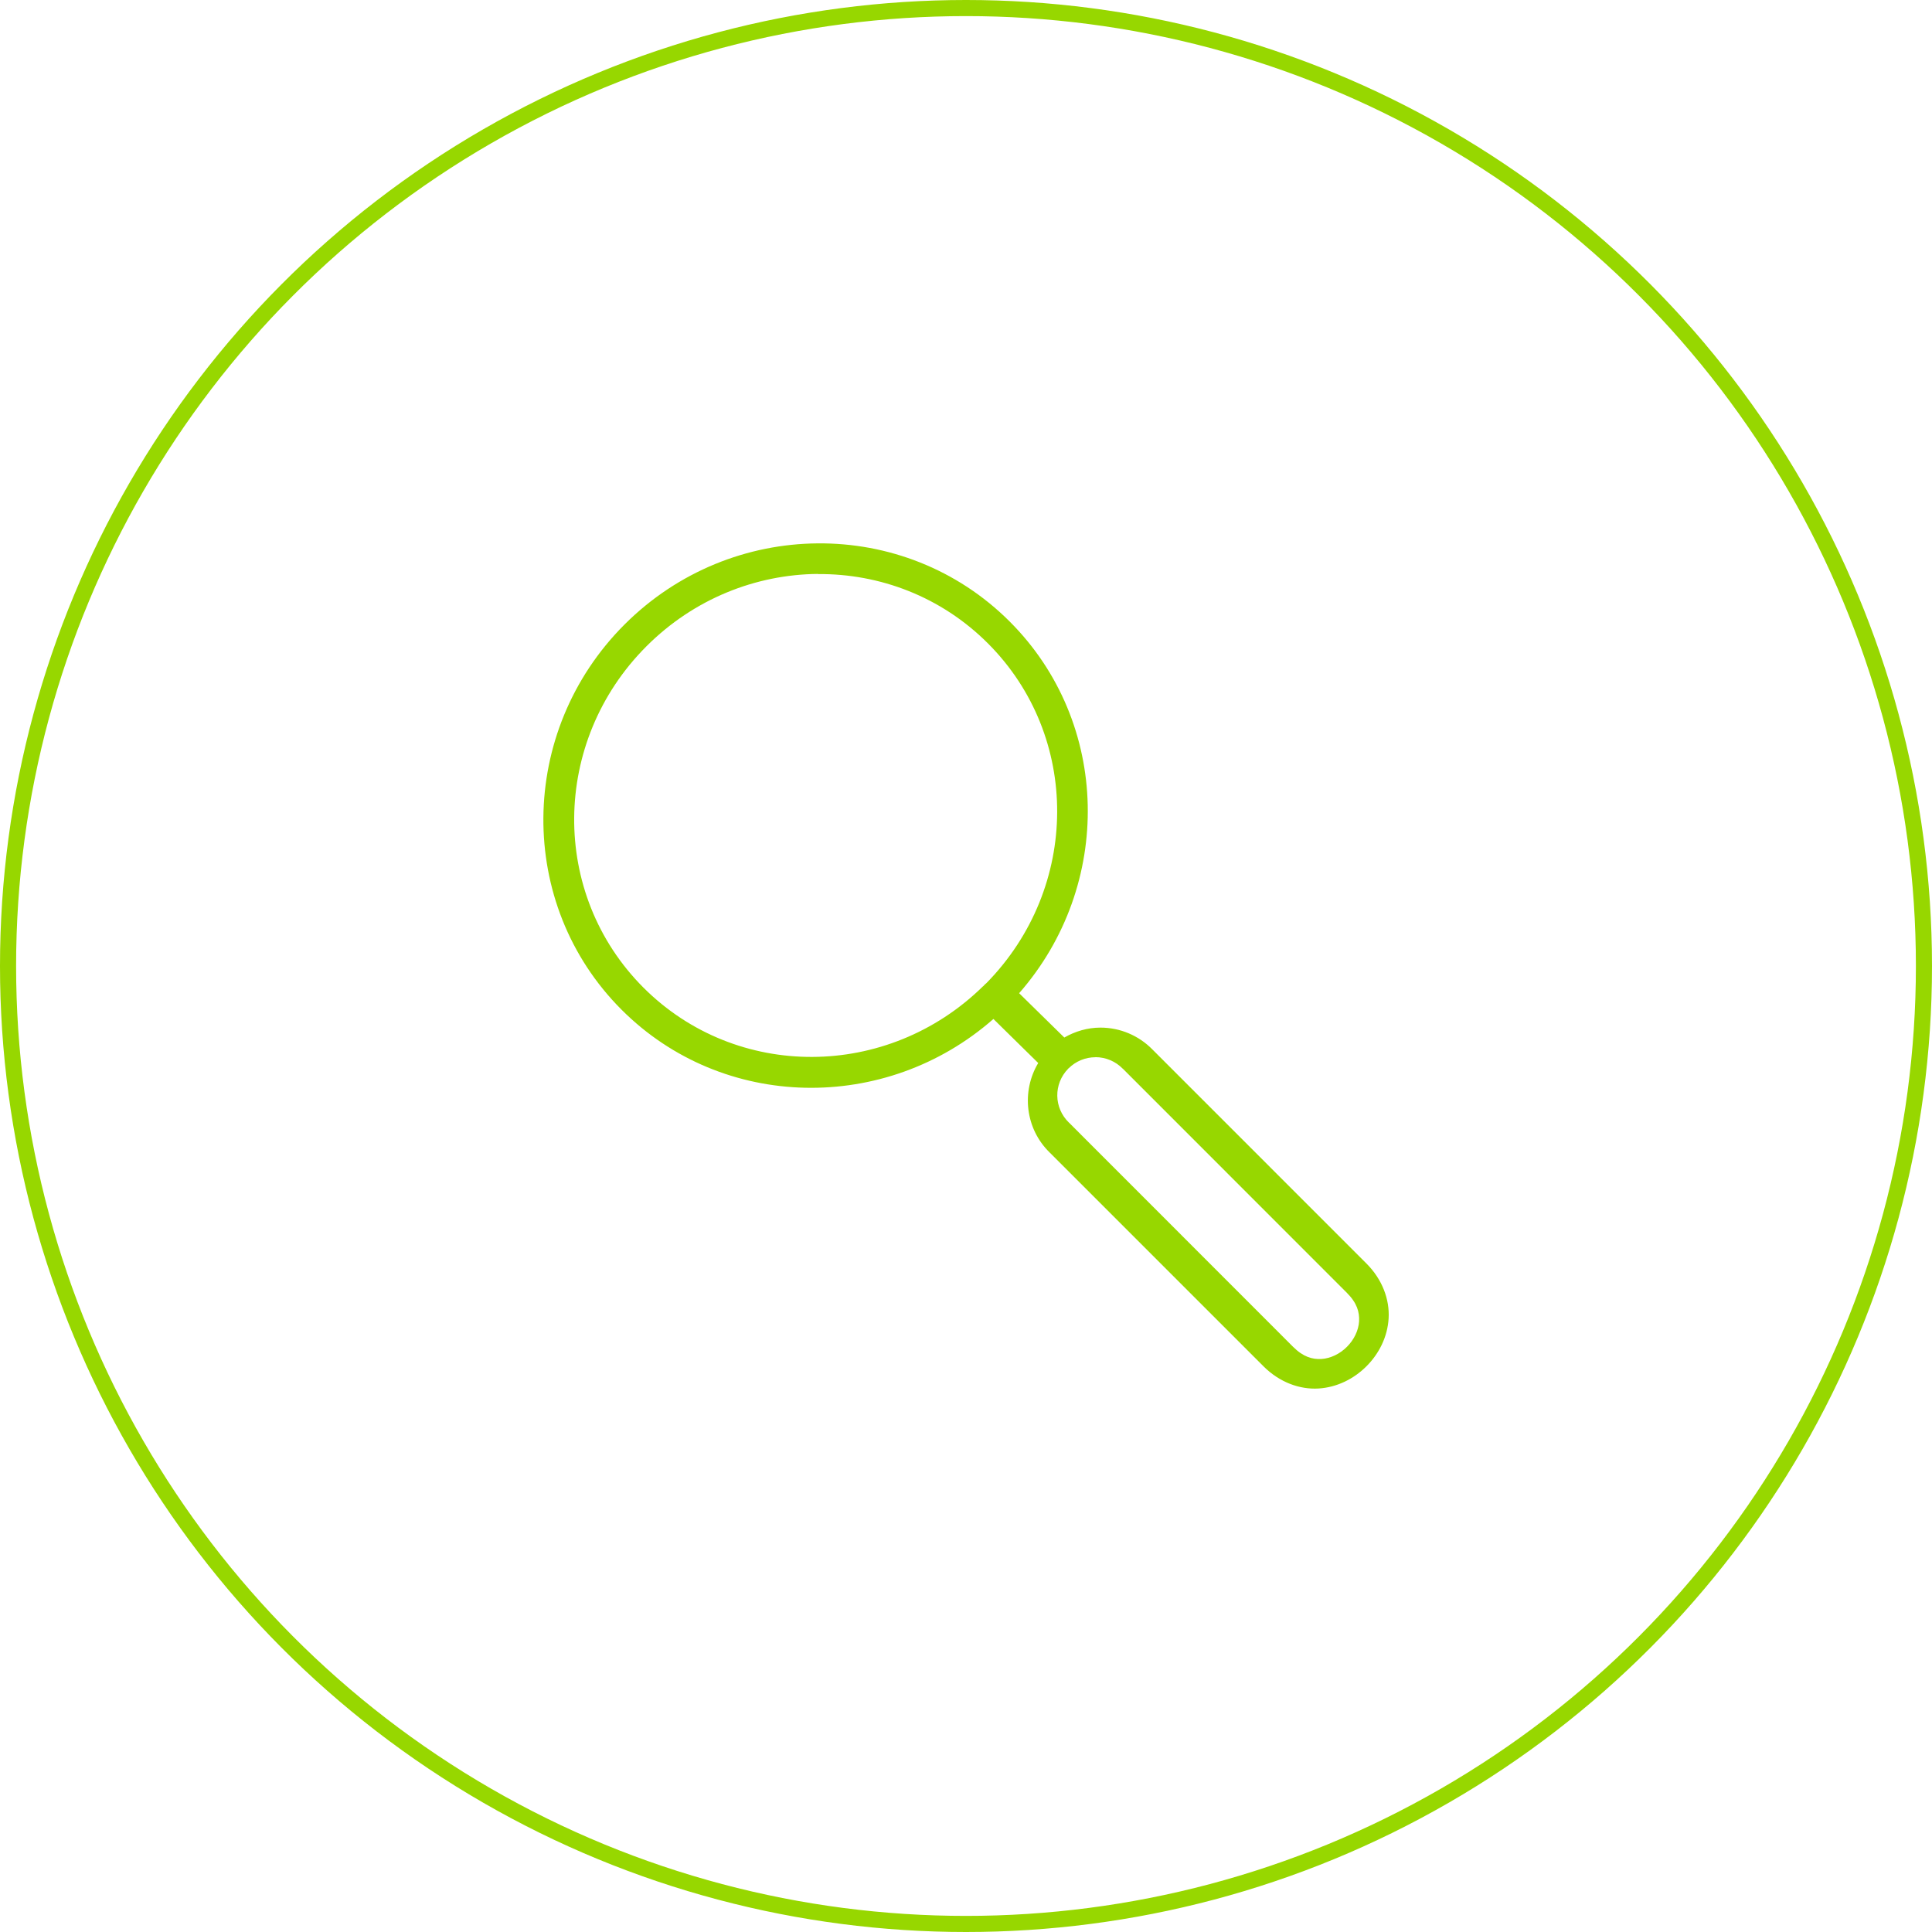 <svg xmlns="http://www.w3.org/2000/svg" width="120" height="120" viewBox="0 0 120 120">
    <g fill="none" fill-rule="evenodd">
        <g>
            <g>
                <g transform="translate(-424 -1951) translate(112 1802) translate(312 149)">
                    <circle cx="60" cy="60" r="59.5" stroke="#97D700"/>
                    <g fill="#97D700">
                        <g>
                            <path d="M34.286 31.912c.641 0 1.253.258 1.7.717h.005l13.92 13.925c.628.627.784 1.197.754 1.763-.033.563-.312 1.147-.755 1.587-.44.442-1.019.72-1.584.755-.563.03-1.13-.126-1.76-.755L32.648 35.979h-.004c-.946-.92-.968-2.399-.052-3.345l.023-.029h.01c.442-.44 1.038-.688 1.662-.688v-.005zM17.051 1.898l.002.009c3.837-.032 7.655 1.4 10.558 4.304 5.772 5.773 5.728 15.17-.09 21.1-.076.057-.143.124-.203.198h-.01c-5.929 5.817-15.318 5.857-21.09.086C.413 21.787.482 12.315 6.404 6.39 9.364 3.43 13.215 1.93 17.051 1.898zM17.034 0C12.7.035 8.36 1.72 5.038 5.042c-6.638 6.64-6.735 17.37-.18 23.924 6.29 6.291 16.418 6.44 23.095.574l2.783 2.736c-1.053 1.755-.813 4.074.711 5.558L44.73 51.116c1 .998 2.25 1.445 3.41 1.377 1.161-.07 2.207-.605 2.982-1.38.777-.777 1.31-1.818 1.378-2.979.067-1.161-.382-2.412-1.383-3.41L37.835 31.441c-.852-.874-2.02-1.366-3.239-1.364-.795 0-1.56.228-2.24.616L29.55 27.94c5.852-6.68 5.703-16.796-.583-23.082C25.69 1.58 21.367-.038 17.034 0z" transform="translate(30 30) translate(3.75 3.75)"/>
                        </g>
                    </g>
                </g>
            </g>
        </g>
    </g>
</svg>
